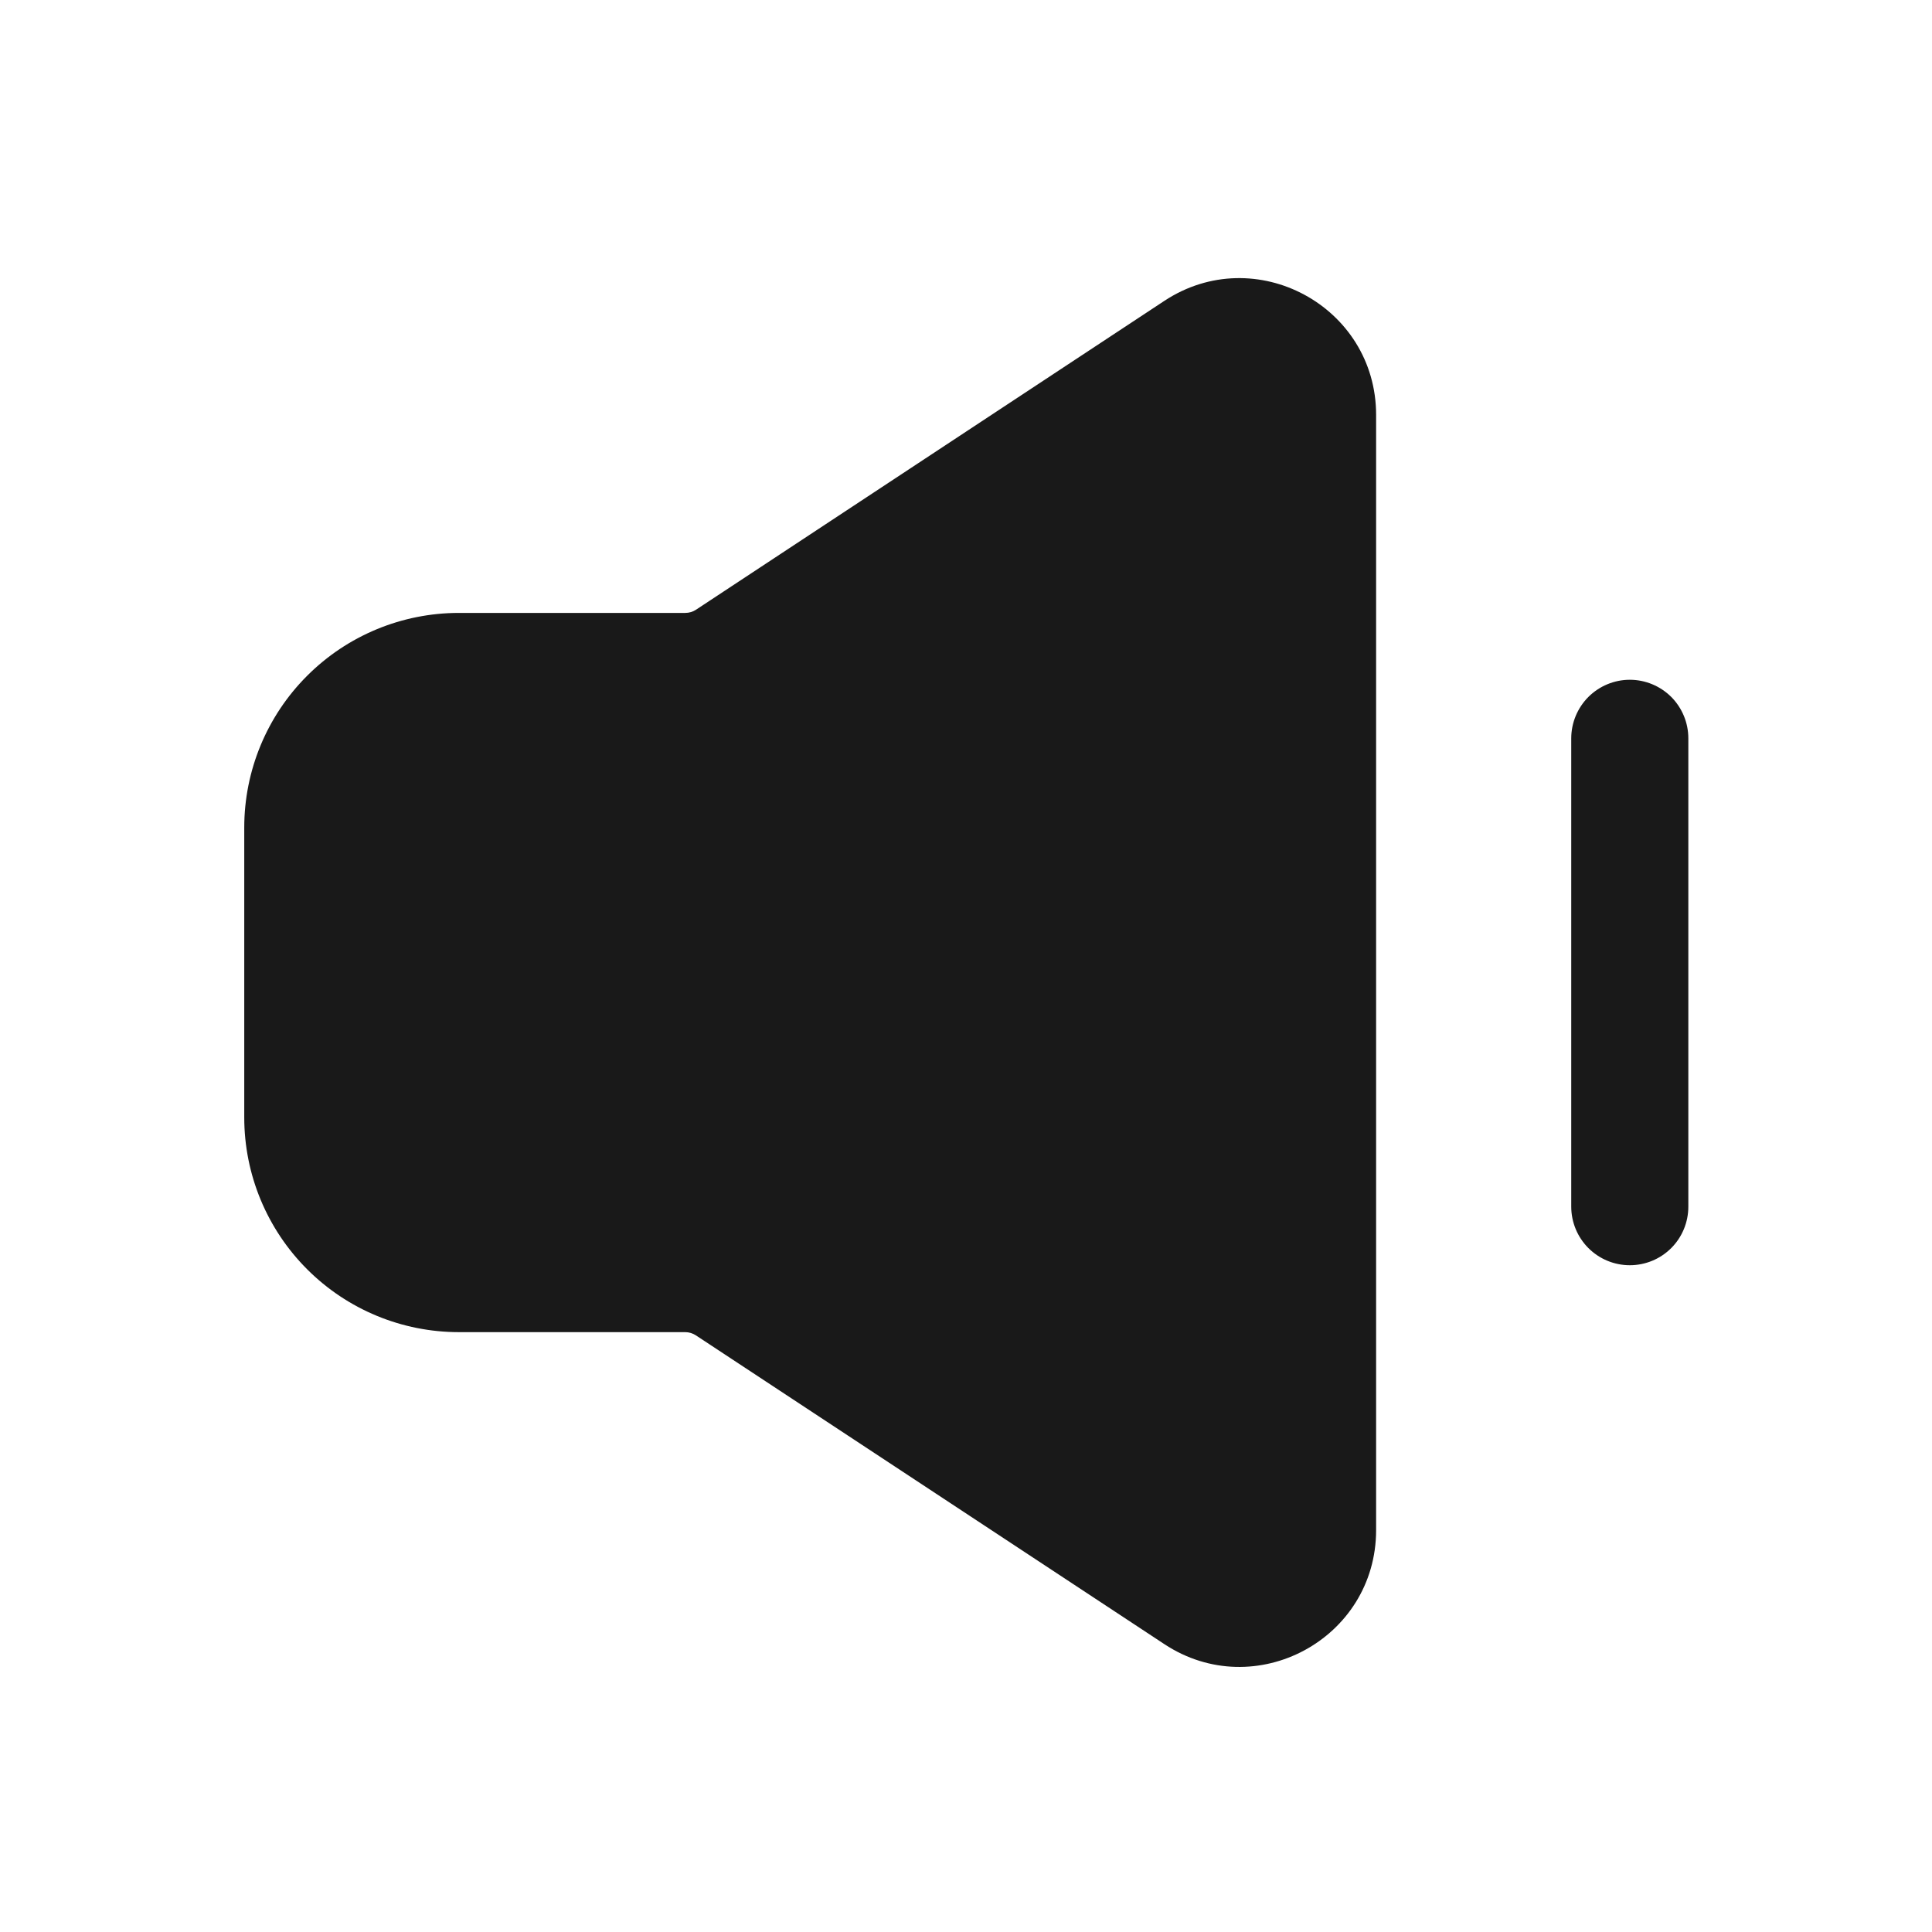 <svg xmlns="http://www.w3.org/2000/svg" fill="none" viewBox="0 0 33 33" height="33" width="33">
<path fill="#191919" d="M19.888 5.139C21.439 4.117 23.505 5.23 23.505 7.087V26.135C23.505 27.994 21.439 29.106 19.888 28.083L11.888 22.81C11.834 22.774 11.77 22.754 11.705 22.754H7.839C6.866 22.754 5.933 22.368 5.246 21.68C4.558 20.992 4.172 20.06 4.172 19.087V14.135C4.172 13.163 4.558 12.23 5.246 11.543C5.933 10.855 6.866 10.469 7.839 10.469H11.705C11.771 10.469 11.835 10.45 11.889 10.414L19.888 5.139ZM27.838 11.611C28.104 11.611 28.358 11.717 28.546 11.904C28.733 12.092 28.838 12.346 28.838 12.611V20.611C28.838 20.876 28.733 21.131 28.546 21.318C28.358 21.506 28.104 21.611 27.838 21.611C27.573 21.611 27.319 21.506 27.131 21.318C26.944 21.131 26.838 20.876 26.838 20.611V12.611C26.838 12.346 26.944 12.092 27.131 11.904C27.319 11.717 27.573 11.611 27.838 11.611Z" clip-rule="evenodd" fill-rule="evenodd"></path>
</svg>
